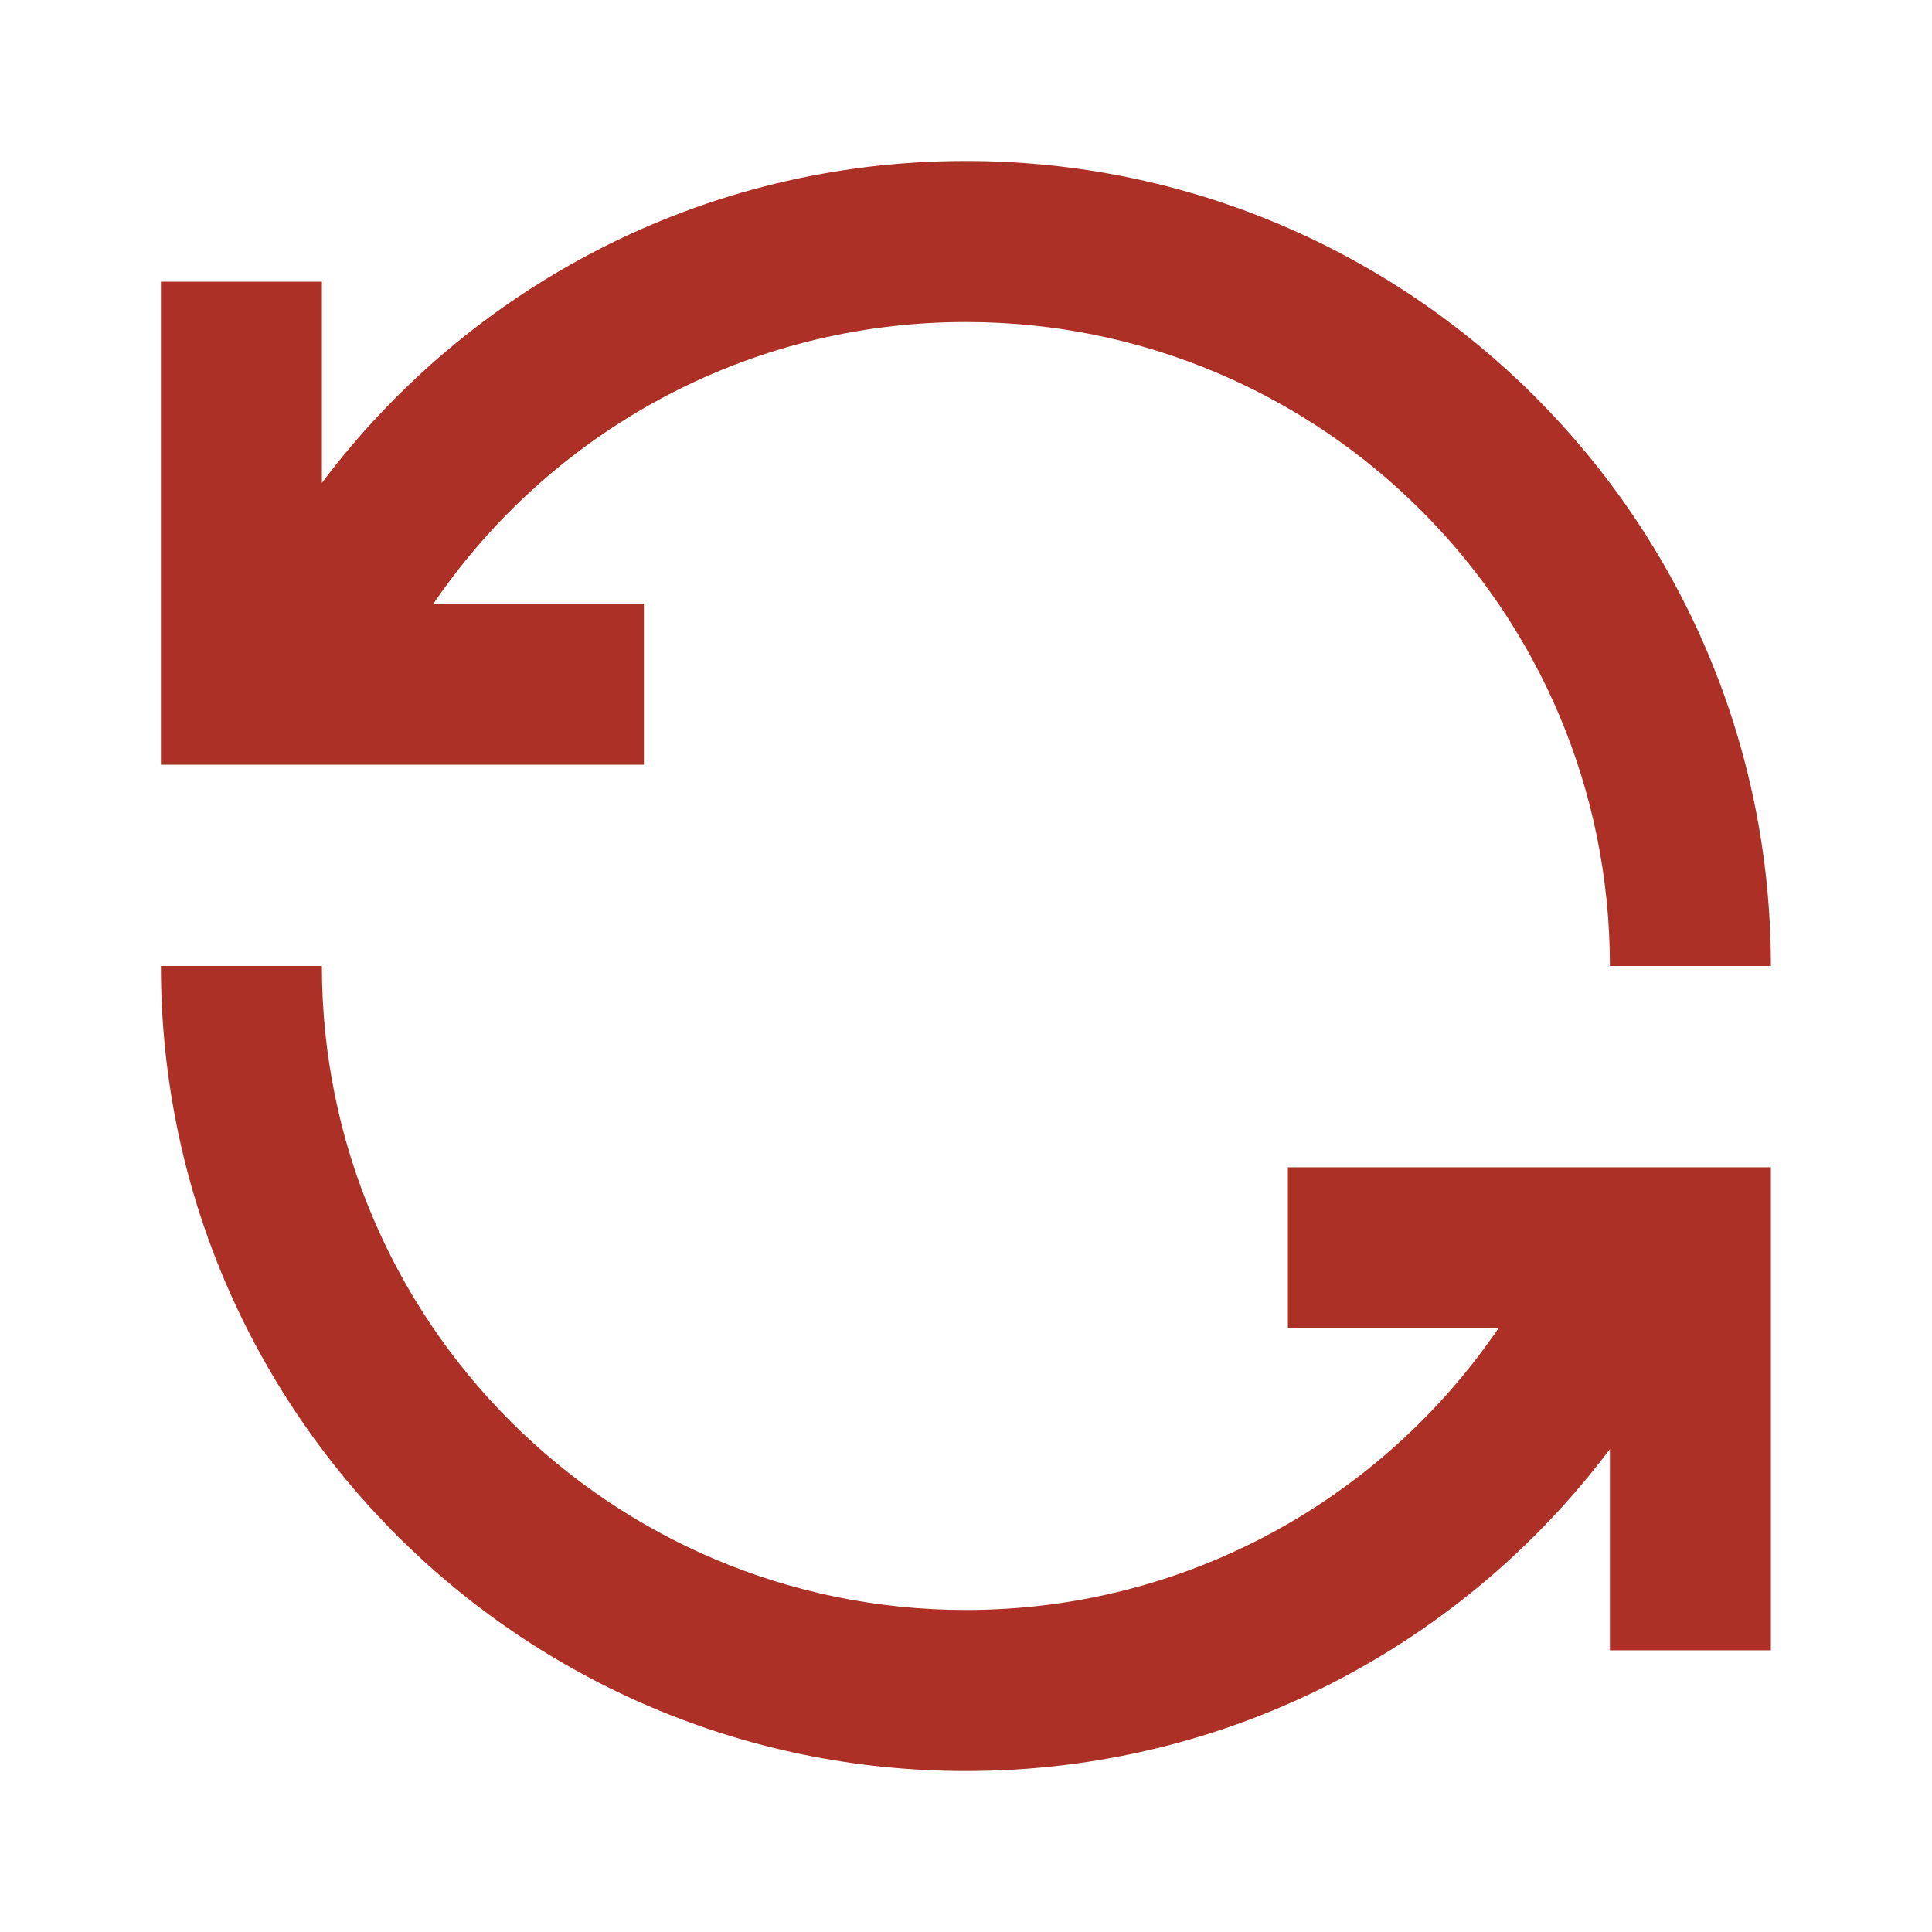 <svg width="28" height="28" viewBox="0 0 28 28" fill="none" xmlns="http://www.w3.org/2000/svg">
<path d="M13.999 4.667C10.792 4.667 7.961 6.284 6.281 8.75H9.332V11.083H2.332V4.083H4.665V6.999C6.793 4.167 10.181 2.333 13.999 2.333C20.442 2.333 25.665 7.557 25.665 14H23.332C23.332 8.845 19.153 4.667 13.999 4.667ZM4.665 14C4.665 19.155 8.844 23.333 13.999 23.333C17.205 23.333 20.036 21.716 21.717 19.25H18.665V16.917H25.665V23.917H23.332V21.001C21.204 23.833 17.817 25.667 13.999 25.667C7.555 25.667 2.332 20.443 2.332 14H4.665Z" fill="#AC3025"/>
</svg>
